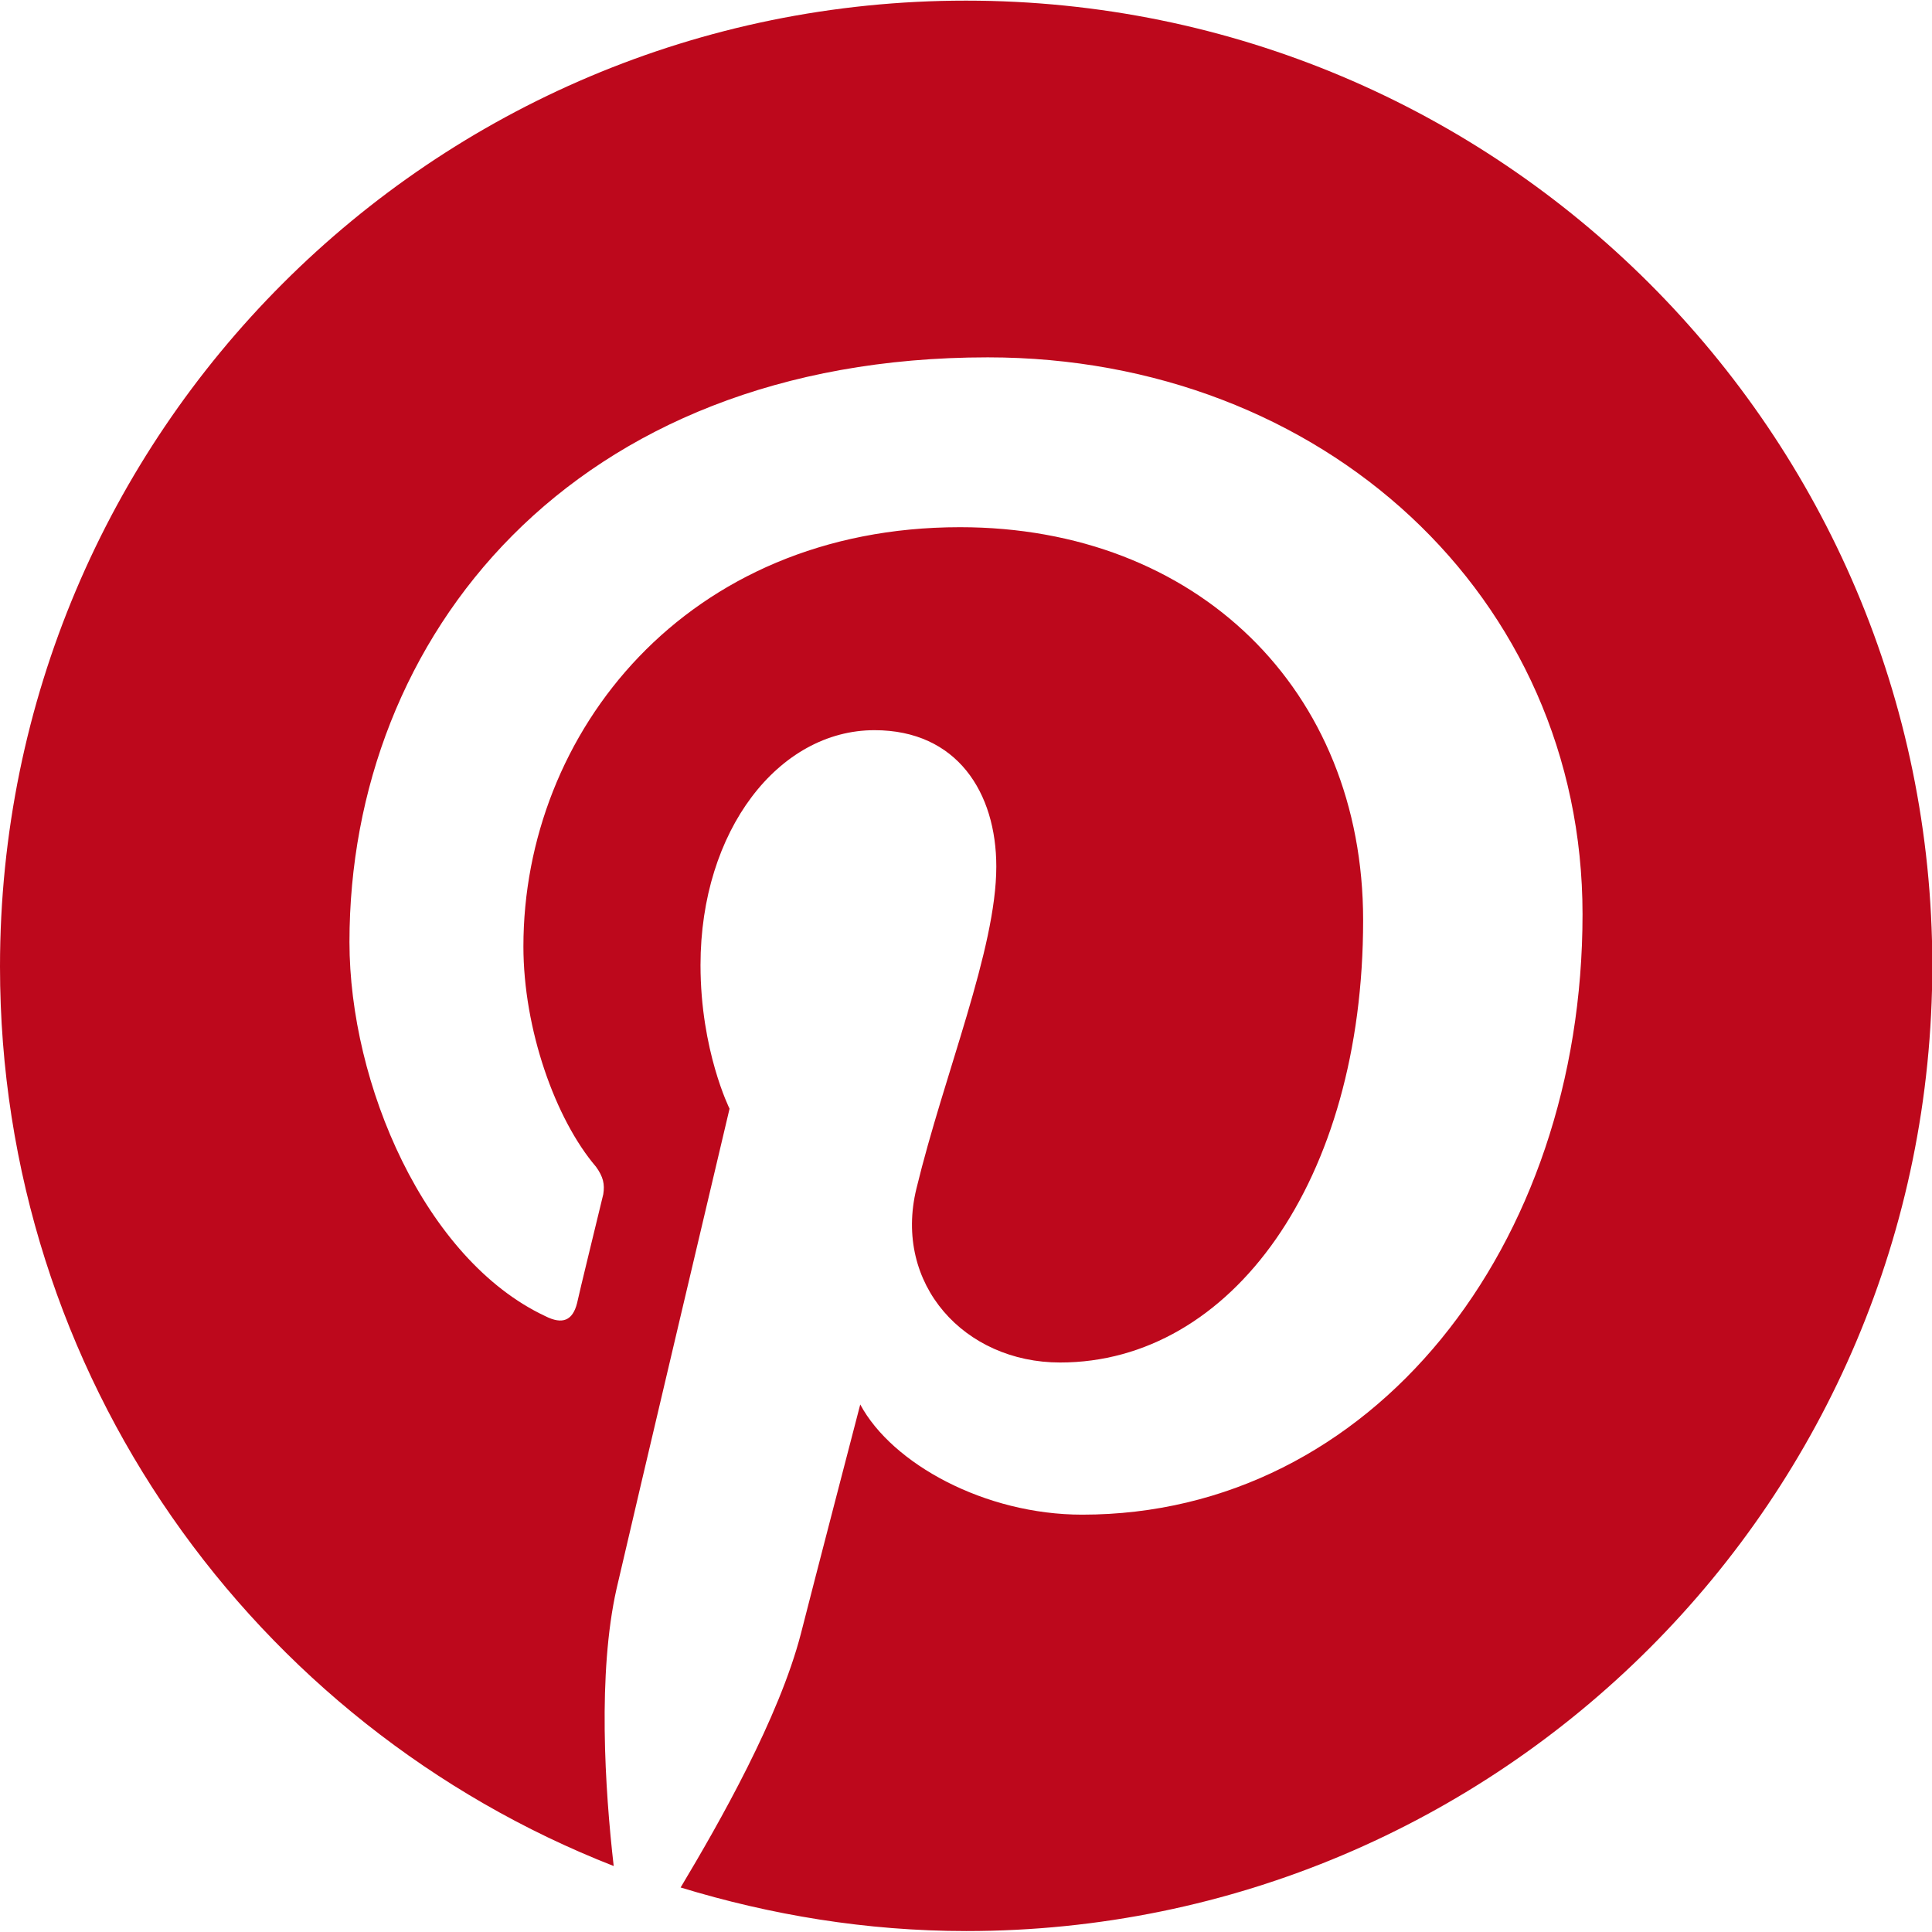 <?xml version="1.0" encoding="utf-8"?>
<!-- Generator: Adobe Illustrator 24.3.0, SVG Export Plug-In . SVG Version: 6.00 Build 0)  -->
<svg version="1.1" id="Capa_1" xmlns="http://www.w3.org/2000/svg" xmlns:xlink="http://www.w3.org/1999/xlink" x="0px" y="0px"
	 viewBox="0 0 612 612" style="enable-background:new 0 0 612 612;" xml:space="preserve">
<style type="text/css">
	.st0{fill:#BD081C;}
</style>
<g>
	<g>
		<path class="st0" d="M306,0.2C136.9,0.2,0,137.1,0,306.2c0,129.6,80.4,240.3,194.4,284.9c-2.8-24.4-5.1-61.1,0.9-87.8
			c5.5-23.9,35.8-152.1,35.8-152.1s-9.2-18.4-9.2-45.5c0-42.7,24.8-74.4,55.1-74.4c26.2,0,38.6,19.8,38.6,43.2
			c0,26.2-16.5,65.7-25.3,102c-7.4,30.3,15.2,55.1,45.5,55.1c54.2,0,96-57.4,96-140.1c0-73.1-52.8-124.5-127.7-124.5
			c-86.8,0-138.3,65.2-138.3,132.8c0,26.2,10.1,54.7,23,69.8c2.3,3.2,2.8,5.5,2.3,8.7c-2.3,9.6-7.4,30.3-8.3,34.5
			c-1.4,5.5-4.6,6.9-10.1,4.1c-38.1-17.9-62-73.5-62-118.5c0-96.5,70.3-185.2,202.2-185.2c106.1,0,188.4,75.8,188.4,176.4
			c0,105.2-66.6,190.2-158.5,190.2c-30.8,0-60.2-16.1-70.3-34.9c0,0-15.2,58.4-18.8,72.6c-6.9,26.6-25.7,59.7-38.1,80.4
			c28.5,8.7,58.8,13.8,90.5,13.8c169.1,0,306-136.9,306-306C612,137.1,475.1,0.2,306,0.2z"/>
	</g>
</g>
</svg>